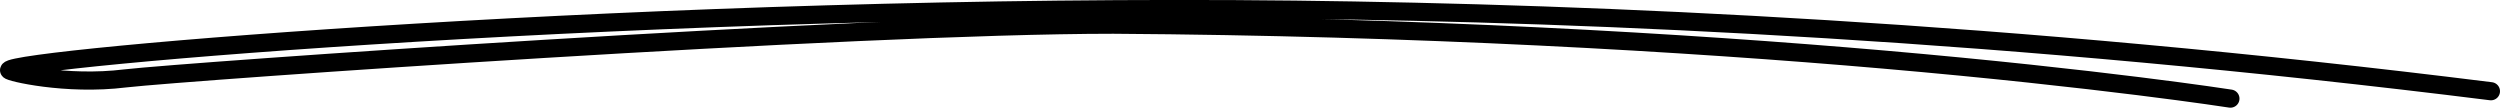 <svg xmlns="http://www.w3.org/2000/svg" viewBox="0 0 206.61 8.91"><g><path id="underline" fill="none" stroke="currentColor" stroke-linecap="round" stroke-width="1.5px" d="M205.86,7.54C166.02,2.56,132.25,1.1,107.03.8,54.62.2.98,4.81.75,5.8c-.04.15,4.68,1.29,9.6.68,5.21-.59,59.96-4.44,81.66-4.44,25.14.16,47.37,1.47,63.64,2.88,17.96,1.56,28.68,3.23,28.68,3.23" /></g></svg>